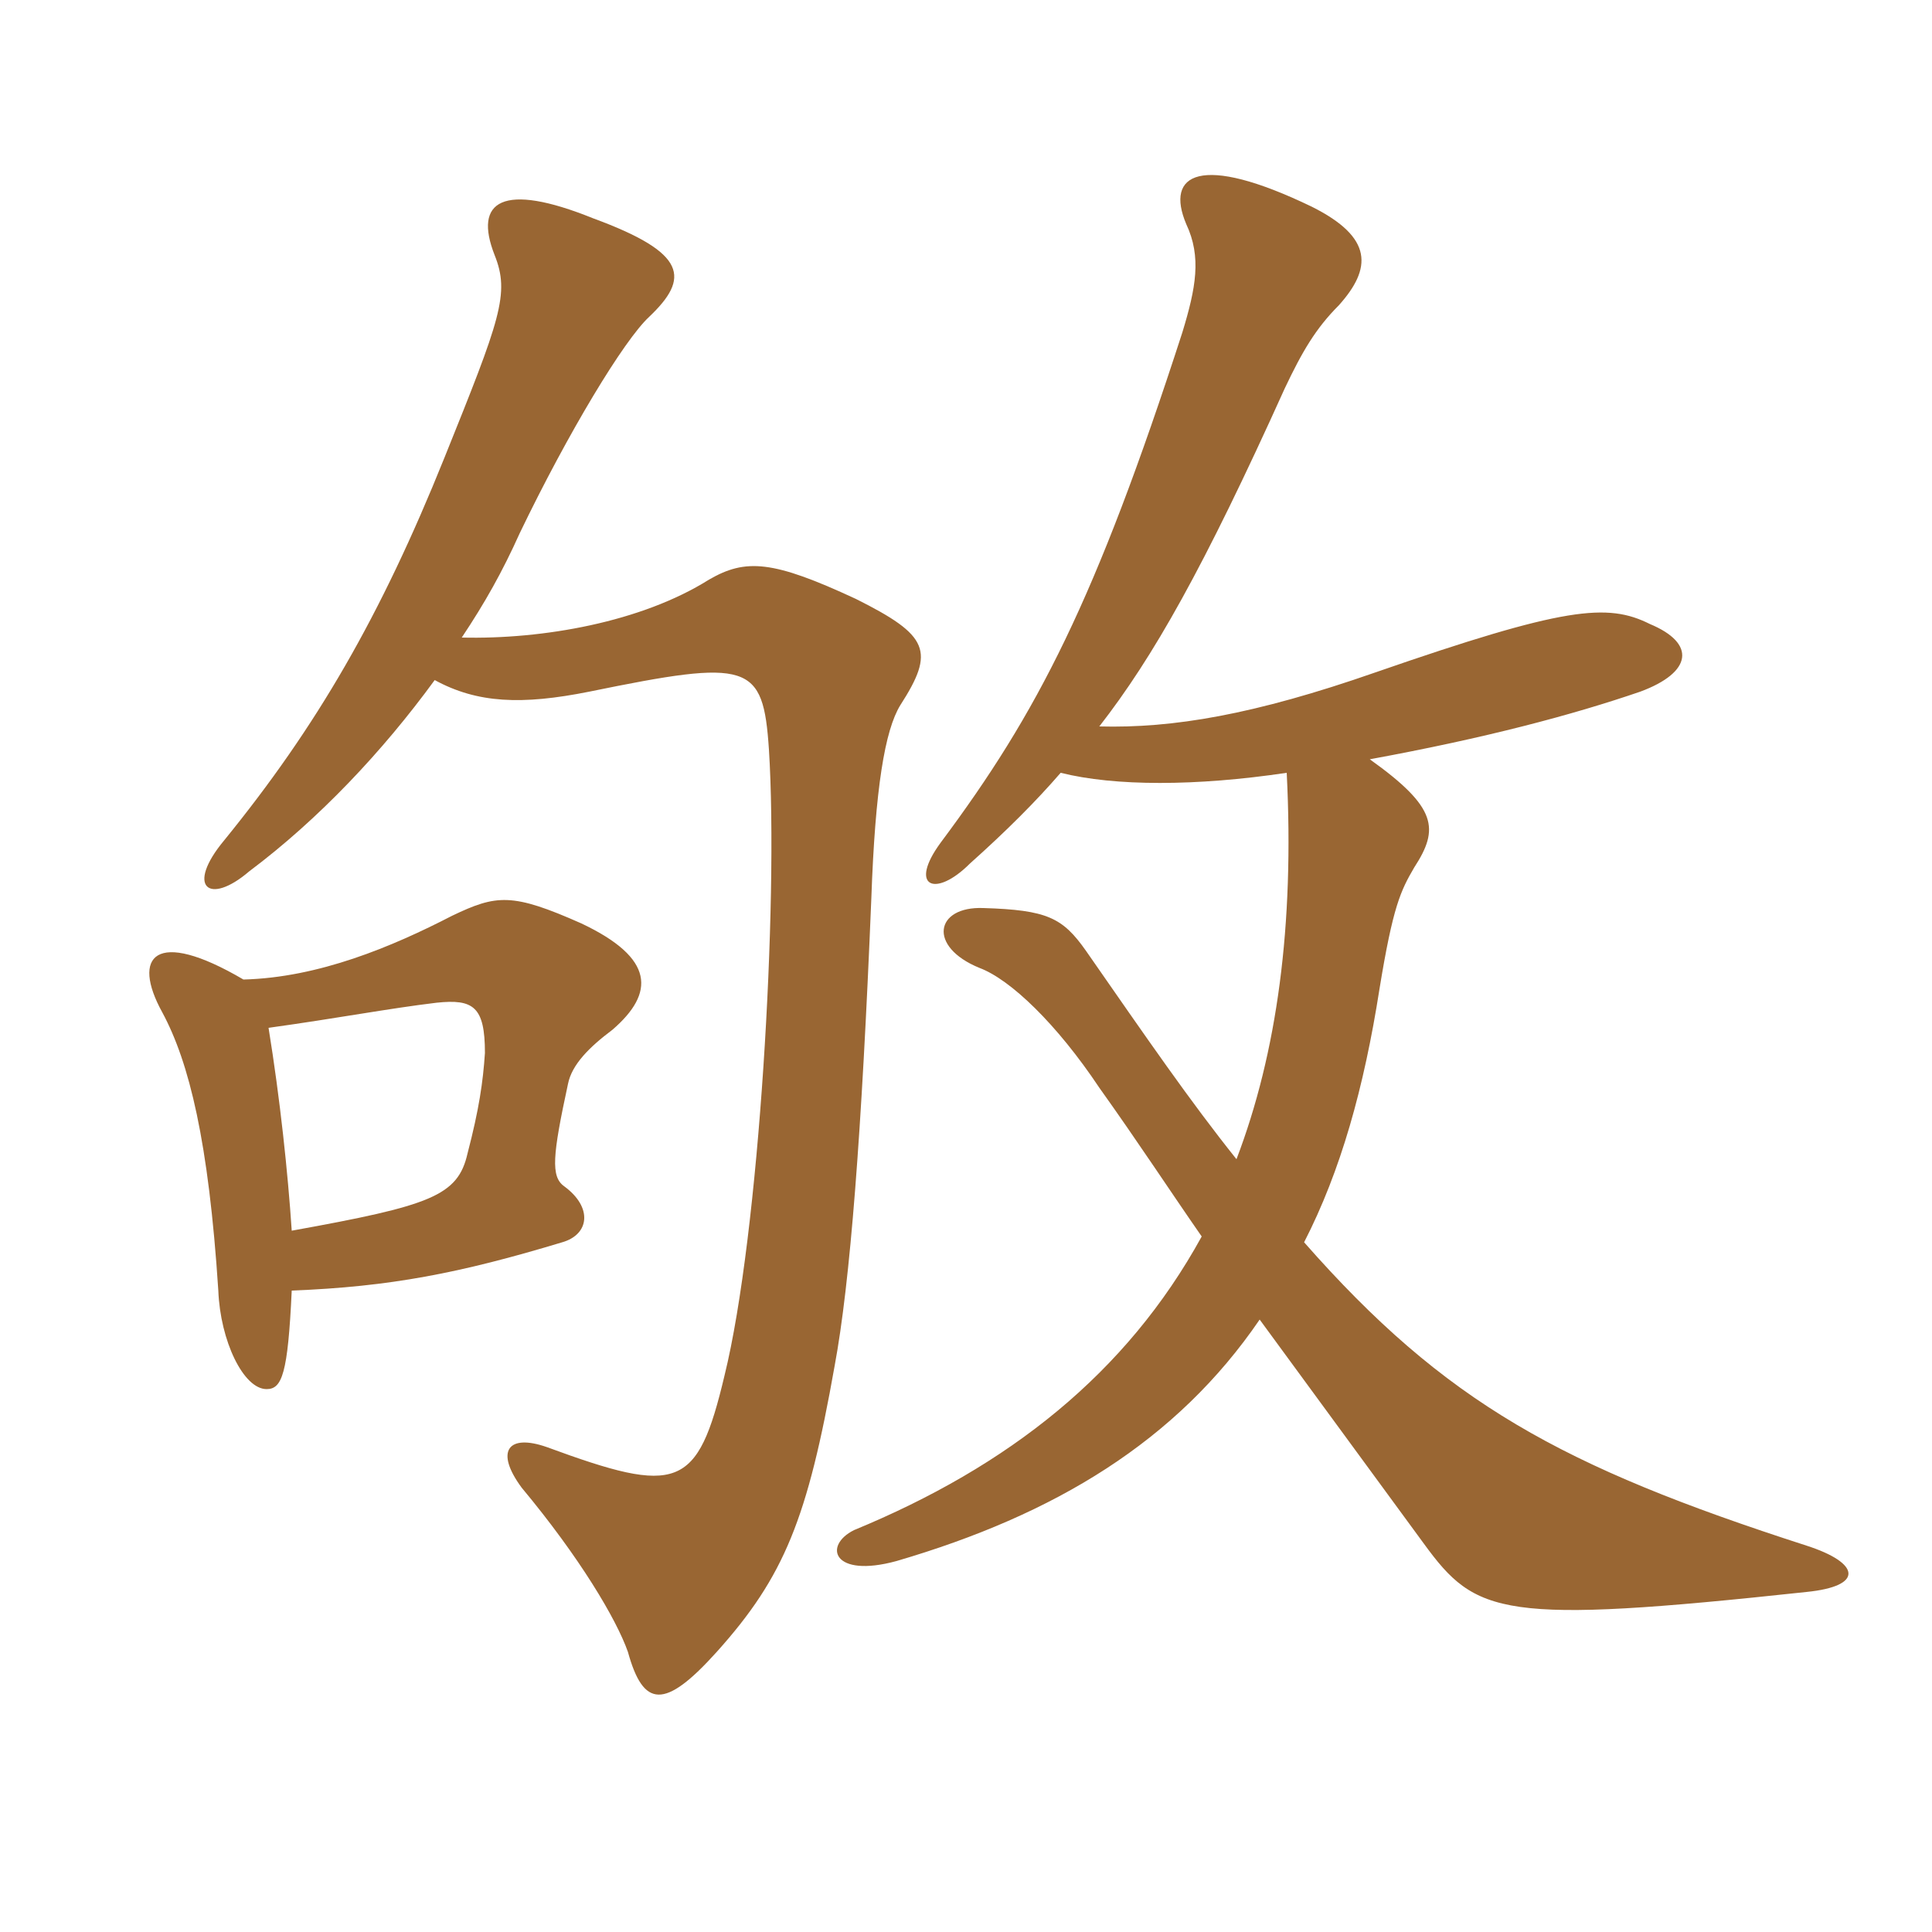 <svg xmlns="http://www.w3.org/2000/svg" xmlns:xlink="http://www.w3.org/1999/xlink" width="150" height="150"><path fill="#996633" padding="10" d="M99.90 60C100.50 71.85 99.15 81.75 96 90C92.40 85.50 89.10 80.70 84.30 73.80C82.50 71.25 81.30 70.65 76.35 70.50C72.60 70.35 72 73.50 76.05 75.15C78.45 76.05 82.05 79.50 85.35 84.45C88.35 88.65 90.90 92.55 93.30 96C87.45 106.65 78.30 113.85 66.30 118.80C63.90 120 64.65 122.55 69.60 121.20C81.90 117.60 91.35 111.90 97.80 102.45C102.30 108.60 106.05 113.70 110.55 119.85C114.60 125.40 116.55 126.15 140.25 123.60C144.75 123.15 144.45 121.35 140.25 120C121.20 113.85 112.20 108.90 101.25 96.45C104.10 90.90 105.90 84.45 107.10 76.80C108.15 70.35 108.75 69.15 109.80 67.35C111.75 64.35 111.60 62.70 106.35 58.95C115.35 57.30 122.10 55.50 127.35 53.70C131.40 52.20 131.70 49.95 128.10 48.45C124.80 46.80 121.50 47.10 106.80 52.20C97.35 55.50 91.05 56.55 85.35 56.40C89.55 51 93.45 44.10 99.75 30.15C101.10 27.30 102.15 25.50 103.95 23.70C106.50 20.85 106.65 18.45 101.85 16.05C93.15 11.85 90.45 13.50 92.10 17.40C93.30 19.95 92.85 22.35 91.80 25.80C85.05 46.65 80.55 55.35 73.05 65.40C70.50 68.85 72.60 69.75 75.30 67.05C78.15 64.50 80.40 62.25 82.35 60C86.55 61.05 92.85 61.05 99.90 60ZM22.65 100.20C30.30 99.90 35.70 98.85 43.65 96.45C45.75 95.85 46.05 93.75 43.80 92.10C42.75 91.35 42.90 89.70 44.10 84.15C44.40 82.65 45.75 81.30 47.55 79.95C50.85 77.10 50.85 74.40 45.15 71.70C39.75 69.30 38.55 69.45 35.10 71.10C30.45 73.50 24.75 75.90 18.90 76.05C12 72 10.20 74.25 12.60 78.60C14.70 82.50 16.20 88.65 16.95 100.20C17.10 104.10 18.90 107.85 20.70 107.85C21.90 107.85 22.35 106.65 22.65 100.20ZM20.85 79.80C26.25 79.05 30.15 78.30 33.90 77.85C36.75 77.55 37.65 78.15 37.65 81.75C37.50 84 37.20 86.10 36.30 89.55C35.55 92.85 33.45 93.60 22.65 95.55C22.35 91.05 21.75 85.35 20.85 79.80ZM33.75 52.80C37.05 54.60 40.50 54.75 45.75 53.70C58.20 51.15 59.25 51.45 59.70 58.20C60.45 70.05 58.95 95.85 56.25 106.80C54.15 115.65 52.65 116.10 42.45 112.35C39.45 111.30 38.40 112.65 40.50 115.50C45 120.90 47.85 125.70 48.75 128.25C49.95 132.60 51.60 132.75 55.65 128.25C60.90 122.40 62.70 117.90 64.80 106.05C66 99.60 66.90 88.05 67.65 69.75C67.95 61.20 68.70 56.70 69.90 54.75C72.60 50.55 72.15 49.35 66.45 46.50C60 43.50 57.90 43.35 55.05 45C49.80 48.30 42.15 49.65 35.85 49.50C37.65 46.80 39 44.40 40.35 41.40C44.10 33.60 48.45 26.40 50.40 24.60C53.55 21.60 53.40 19.65 46.05 16.95C39 14.10 36.75 15.60 38.40 19.80C39.60 22.80 38.85 24.75 34.50 35.55C29.55 47.85 24.60 56.40 17.40 65.25C14.40 68.85 16.20 70.35 19.35 67.65C24.75 63.60 29.70 58.35 33.75 52.80Z"/></svg>